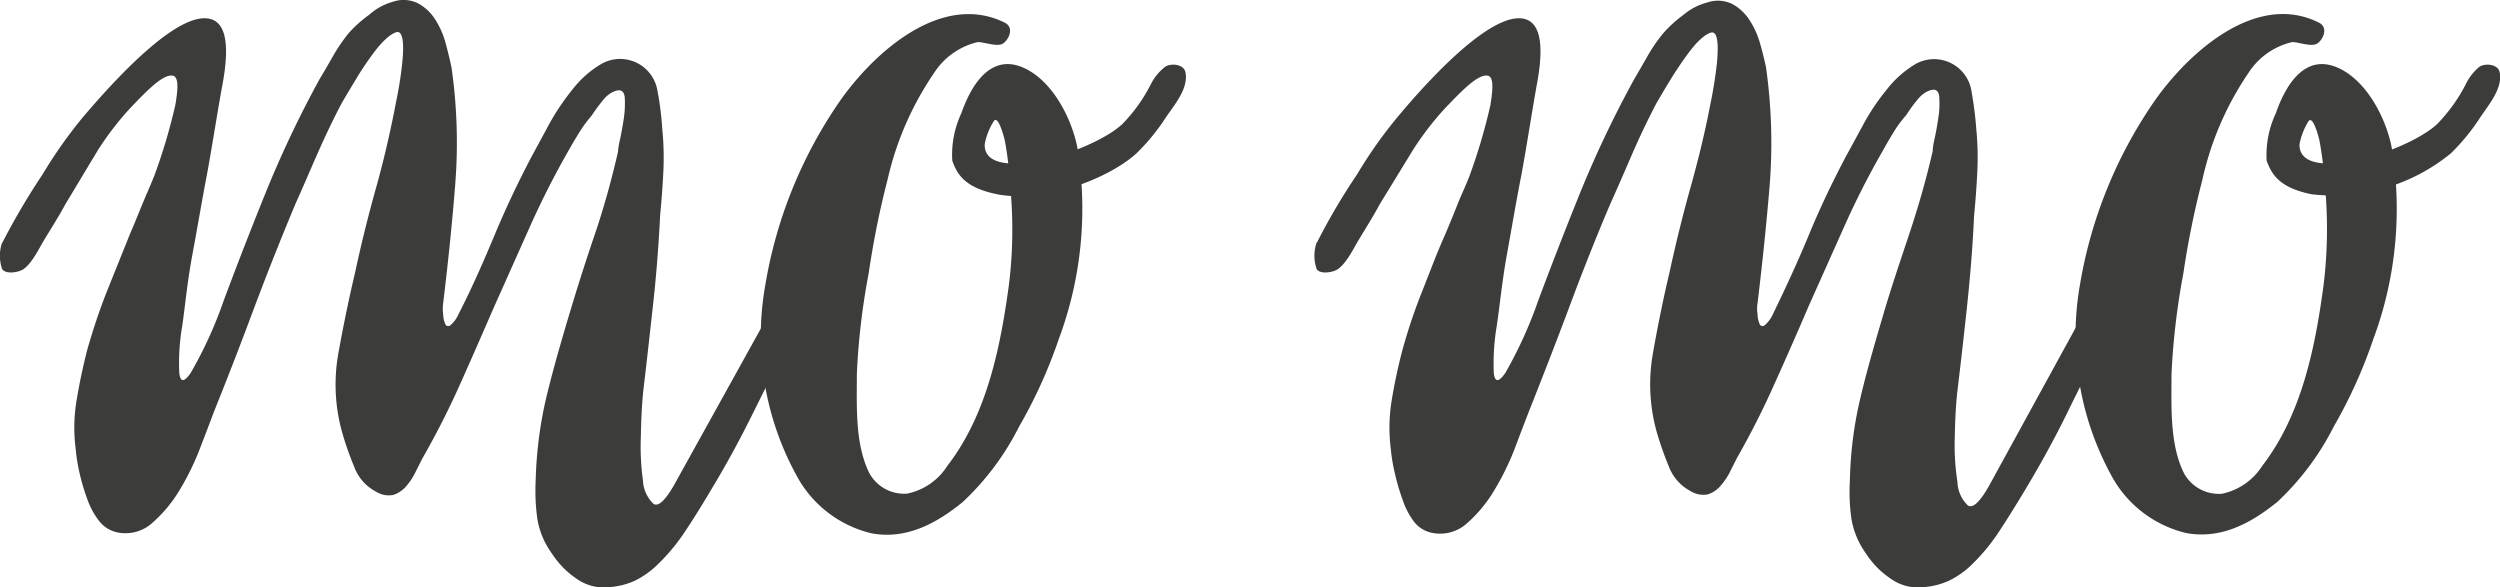 <svg xmlns="http://www.w3.org/2000/svg" viewBox="0 0 171.09 40.2"><defs><style>.cls-1{fill:#3c3c3b;}</style></defs><g id="Livello_2" data-name="Livello 2"><g id="Livello_1-2" data-name="Livello 1"><path class="cls-1" d="M.16,16.61a47,47,0,0,1,2.75-4.67A31.76,31.76,0,0,1,5.69,8c3.05-3.59,6.4-6.82,8.37-6.75,1.3.05,1.73,1.47,1.17,4.51-.27,1.42-.8,4.78-1.07,6.2-.34,1.77-.67,3.73-1,5.5s-.47,3.28-.68,4.8a14.7,14.7,0,0,0-.21,3.26c.07.65.33.66.78,0a28.38,28.38,0,0,0,2.26-4.95q1.44-3.86,3-7.7a74.38,74.38,0,0,1,3.58-7.49c.29-.47.59-1,.9-1.54a11.75,11.75,0,0,1,1.07-1.57A8.81,8.81,0,0,1,25.28,1,4,4,0,0,1,26.89.12a2.22,2.22,0,0,1,1.72.11,3.21,3.21,0,0,1,1.18,1.11A5.89,5.89,0,0,1,30.51,3c.16.6.29,1.14.39,1.61a36.4,36.4,0,0,1,.25,8.06c-.21,2.66-.49,5.34-.82,8.07a2.84,2.84,0,0,0,0,.78,1.8,1.8,0,0,0,.14.65.22.22,0,0,0,.33.11,2.07,2.07,0,0,0,.57-.76c1-1.95,1.79-3.79,2.51-5.51s1.55-3.49,2.51-5.31c.28-.52.67-1.23,1.14-2.11a16.1,16.1,0,0,1,1.65-2.47,7,7,0,0,1,2-1.76A2.59,2.59,0,0,1,45,6.25a20.24,20.24,0,0,1,.32,2.54,20,20,0,0,1,.08,2.9c-.05,1-.12,2-.22,3-.1,2-.25,4-.47,6s-.44,4-.68,6c-.09.86-.15,1.9-.17,3.12A17.1,17.1,0,0,0,44,32.87a2.38,2.38,0,0,0,.72,1.61c.33.22.81-.23,1.43-1.32L54,19c.15-.29.3-.62.47-1a1.48,1.48,0,0,1,.68-.78.9.9,0,0,1,1,0,1.08,1.08,0,0,1,.53.86,1.35,1.35,0,0,1-.28,1,6.15,6.15,0,0,0-.57.93l-1.58,2.87c-.91,1.76-1.8,3.54-2.69,5.34s-1.82,3.52-2.83,5.19c-.76,1.29-1.43,2.35-2,3.19a13.35,13.35,0,0,1-1.69,2,6,6,0,0,1-1.61,1.15,5.12,5.12,0,0,1-1.72.43,3.23,3.23,0,0,1-2.26-.58,6,6,0,0,1-1.68-1.72,5.52,5.52,0,0,1-1-2.4,14,14,0,0,1-.11-2.61,27.89,27.89,0,0,1,.75-5.77c.46-1.89,1-3.75,1.55-5.59S40.1,17.82,40.72,16s1.14-3.73,1.57-5.59a5.42,5.42,0,0,1,.15-.9c.09-.45.18-.92.25-1.4a6.73,6.73,0,0,0,.07-1.32c0-.41-.16-.61-.39-.61s-.7.17-1.08.65a11.79,11.79,0,0,0-.79,1.07,8.85,8.85,0,0,0-.89,1.22c-.27.43-.52.86-.76,1.29q-1.43,2.51-2.61,5.16l-2.4,5.37c-.77,1.77-1.54,3.54-2.33,5.3a56.75,56.75,0,0,1-2.62,5.16c-.14.29-.31.61-.5,1a4.35,4.35,0,0,1-.64.93,1.93,1.93,0,0,1-.83.54,1.61,1.61,0,0,1-1.18-.22,3.12,3.12,0,0,1-1.5-1.71,20.38,20.38,0,0,1-.79-2.23,12.09,12.09,0,0,1-.29-5.55q.51-2.84,1.15-5.55c.43-2,.9-3.88,1.43-5.77S26.72,9,27.1,7a26,26,0,0,0,.43-2.72c.15-1.48,0-2.18-.39-2.08s-1,.62-1.69,1.58c-.38.52-.74,1.06-1.07,1.61s-.67,1.11-1,1.68c-.58,1.1-1.11,2.22-1.62,3.37s-1,2.32-1.54,3.51q-1.5,3.59-2.83,7.13c-.88,2.37-1.8,4.74-2.76,7.13-.23.62-.54,1.43-.93,2.44a18,18,0,0,1-1.39,2.86,9.43,9.43,0,0,1-1.87,2.26,2.73,2.73,0,0,1-2.33.68,2.14,2.14,0,0,1-1.29-.75A5.2,5.2,0,0,1,6,34.23a14.32,14.32,0,0,1-.54-1.79,12,12,0,0,1-.28-1.72,11.24,11.24,0,0,1,.07-3.37c.19-1.15.43-2.27.71-3.37.39-1.38.84-2.73,1.36-4.05L8.9,16c.29-.67.56-1.34.83-2s.58-1.34.84-2A38.73,38.73,0,0,0,12,7.18c.16-.95.27-1.91-.17-2-.66-.13-1.75,1-2.91,2.21a20.54,20.54,0,0,0-2.21,2.87L4.46,14c-.48.91-1.2,2-1.63,2.75-.24.43-.8,1.5-1.37,1.75-.36.16-1.07.26-1.31-.08a2.74,2.74,0,0,1,0-1.83"></path><path class="cls-1" d="M65.17,11c.31.83.75,1.84,3.11,2.3,3.12.6,7.49-1,9.49-2.8a14.09,14.09,0,0,0,2-2.44c.58-.86,1.58-2,1.36-3.11-.11-.57-1-.64-1.39-.38a3.53,3.53,0,0,0-1,1.23,11,11,0,0,1-1.94,2.7c-2.18,2-9.52,4.15-9.41,1.36A4.46,4.46,0,0,1,68,8.31c.31-.51.71,1.09.76,1.28a23,23,0,0,1,.36,3,31,31,0,0,1-.07,6.88c-.58,4.27-1.5,8.89-4.21,12.4a4.28,4.28,0,0,1-2.75,1.91,2.71,2.71,0,0,1-2.59-1.39c-1-2-.86-4.61-.86-6.82a48,48,0,0,1,.81-6.87,60.42,60.42,0,0,1,1.29-6.4A21.24,21.24,0,0,1,63.92,5a4.86,4.86,0,0,1,3-2.12c.46,0,1.33.35,1.72.1s.8-1.09.12-1.43C64.4-.61,59.72,3.67,57.42,7a31.1,31.1,0,0,0-5.05,12.53,19.86,19.86,0,0,0,2.28,13.26,7.89,7.89,0,0,0,5,3.71c2.4.44,4.46-.7,6.22-2.13a18.28,18.28,0,0,0,3.87-5.17,33.72,33.72,0,0,0,2.72-6A25.54,25.54,0,0,0,73.71,10c-.4-1.92-1.62-4.3-3.43-5.25-2.4-1.26-3.79,1-4.49,3A6.71,6.71,0,0,0,65.17,11"></path><path class="cls-1" d="M90.12,16.61a43.42,43.42,0,0,1,2.75-4.67A30.73,30.73,0,0,1,95.65,8c3-3.59,6.39-6.82,8.36-6.75,1.3.05,1.74,1.47,1.17,4.51-.26,1.42-.79,4.78-1.06,6.2-.35,1.77-.68,3.73-1,5.5s-.46,3.28-.68,4.8a15.36,15.36,0,0,0-.21,3.26c.07.65.33.66.79,0a29.49,29.49,0,0,0,2.25-4.95q1.44-3.86,3-7.7a74.46,74.46,0,0,1,3.59-7.49c.28-.47.58-1,.89-1.54a11,11,0,0,1,1.08-1.57A8.75,8.75,0,0,1,115.23,1a4.07,4.07,0,0,1,1.61-.83,2.22,2.22,0,0,1,1.72.11,3.21,3.21,0,0,1,1.18,1.11A5.89,5.89,0,0,1,120.46,3c.17.6.3,1.14.4,1.61a37,37,0,0,1,.25,8.06c-.22,2.66-.5,5.34-.83,8.07a2.5,2.5,0,0,0,0,.78,1.8,1.8,0,0,0,.14.65.21.21,0,0,0,.32.11,2.06,2.06,0,0,0,.58-.76c.95-1.95,1.79-3.79,2.5-5.51s1.55-3.49,2.51-5.31c.29-.52.67-1.23,1.15-2.11a14.76,14.76,0,0,1,1.65-2.47,7,7,0,0,1,2-1.76,2.59,2.59,0,0,1,3.8,1.94,24.8,24.8,0,0,1,.32,2.54,20,20,0,0,1,.07,2.9c-.05,1-.12,2-.22,3-.09,2-.25,4-.46,6s-.44,4-.68,6q-.15,1.29-.18,3.12a16.17,16.17,0,0,0,.18,3.12,2.34,2.34,0,0,0,.71,1.61c.34.22.82-.23,1.44-1.32L143.93,19c.14-.29.3-.62.46-1a1.52,1.52,0,0,1,.68-.78.9.9,0,0,1,1,0,1.11,1.11,0,0,1,.54.86,1.36,1.36,0,0,1-.29,1,6.15,6.15,0,0,0-.57.93l-1.58,2.87c-.9,1.76-1.8,3.54-2.68,5.34s-1.83,3.52-2.83,5.19c-.77,1.29-1.44,2.35-2,3.19a13.35,13.35,0,0,1-1.68,2,5.86,5.86,0,0,1-1.62,1.15,5.06,5.06,0,0,1-1.72.43,3.2,3.2,0,0,1-2.25-.58,5.89,5.89,0,0,1-1.69-1.72,5.65,5.65,0,0,1-1-2.4,13.18,13.18,0,0,1-.1-2.61,26.6,26.6,0,0,1,.75-5.77c.45-1.89,1-3.75,1.54-5.59s1.17-3.69,1.79-5.55,1.15-3.73,1.58-5.59a5,5,0,0,1,.14-.9c.1-.45.18-.92.25-1.4a6,6,0,0,0,.07-1.32c0-.41-.15-.61-.39-.61s-.69.17-1.08.65a9.67,9.67,0,0,0-.78,1.07,8.16,8.16,0,0,0-.9,1.22q-.39.64-.75,1.29a56.75,56.75,0,0,0-2.62,5.16l-2.4,5.37q-1.14,2.66-2.33,5.3a56.66,56.66,0,0,1-2.61,5.16c-.14.29-.31.61-.5,1a4.77,4.77,0,0,1-.65.93,1.9,1.9,0,0,1-.82.54,1.64,1.64,0,0,1-1.19-.22,3.15,3.15,0,0,1-1.5-1.71,22.72,22.72,0,0,1-.79-2.23,12.09,12.09,0,0,1-.28-5.55q.5-2.84,1.14-5.55.64-2.94,1.43-5.77c.53-1.89,1-3.81,1.37-5.77.19-.91.33-1.82.43-2.72.14-1.48,0-2.18-.4-2.08s-1,.62-1.68,1.58c-.38.52-.74,1.06-1.08,1.61s-.67,1.11-1,1.68c-.57,1.1-1.11,2.22-1.61,3.37s-1,2.32-1.54,3.51q-1.52,3.59-2.83,7.13c-.89,2.37-1.81,4.74-2.76,7.13-.24.62-.55,1.43-.93,2.44a18,18,0,0,1-1.4,2.86,9.4,9.4,0,0,1-1.86,2.26,2.74,2.74,0,0,1-2.33.68,2.08,2.08,0,0,1-1.29-.75A5.21,5.21,0,0,1,96,34.23a14.3,14.3,0,0,1-.53-1.79,12.12,12.12,0,0,1-.29-1.72,11.58,11.58,0,0,1,.07-3.37c.19-1.15.43-2.27.72-3.37a37.75,37.75,0,0,1,1.36-4.05c.52-1.31,1-2.61,1.58-3.9.28-.67.56-1.34.82-2s.59-1.34.84-2A38.93,38.93,0,0,0,102,7.18c.15-.95.26-1.91-.18-2-.66-.13-1.75,1-2.91,2.21a20.54,20.54,0,0,0-2.21,2.87L94.41,14c-.48.91-1.19,2-1.62,2.75-.24.43-.81,1.5-1.38,1.75-.35.16-1.07.26-1.3-.08a2.74,2.74,0,0,1,0-1.83"></path><path class="cls-1" d="M155.12,11c.32.83.76,1.84,3.11,2.3a12.76,12.76,0,0,0,9.49-2.8,14.15,14.15,0,0,0,2-2.44c.57-.86,1.57-2,1.35-3.11-.11-.57-1-.64-1.39-.38a3.51,3.51,0,0,0-.95,1.23,11.34,11.34,0,0,1-1.95,2.7c-2.18,2-9.51,4.15-9.41,1.36a4.66,4.66,0,0,1,.6-1.54c.31-.51.72,1.09.76,1.28a24.92,24.92,0,0,1,.37,3,31.66,31.66,0,0,1-.08,6.88c-.57,4.27-1.49,8.89-4.2,12.4a4.33,4.33,0,0,1-2.75,1.91,2.72,2.72,0,0,1-2.6-1.39c-1-2-.86-4.61-.86-6.82a49.52,49.52,0,0,1,.81-6.87,60.45,60.45,0,0,1,1.3-6.4A21,21,0,0,1,153.87,5a4.86,4.86,0,0,1,3-2.12c.45,0,1.32.35,1.71.1s.8-1.09.12-1.43c-4.33-2.17-9,2.11-11.3,5.43a31.12,31.12,0,0,0-5.06,12.53,20,20,0,0,0,2.28,13.26,7.89,7.89,0,0,0,5,3.71c2.41.44,4.46-.7,6.23-2.13a18.47,18.47,0,0,0,3.87-5.17,33.68,33.68,0,0,0,2.71-6A25.54,25.54,0,0,0,163.66,10c-.4-1.92-1.62-4.3-3.43-5.25-2.4-1.26-3.79,1-4.48,3a6.72,6.72,0,0,0-.63,3.26"></path></g></g></svg>